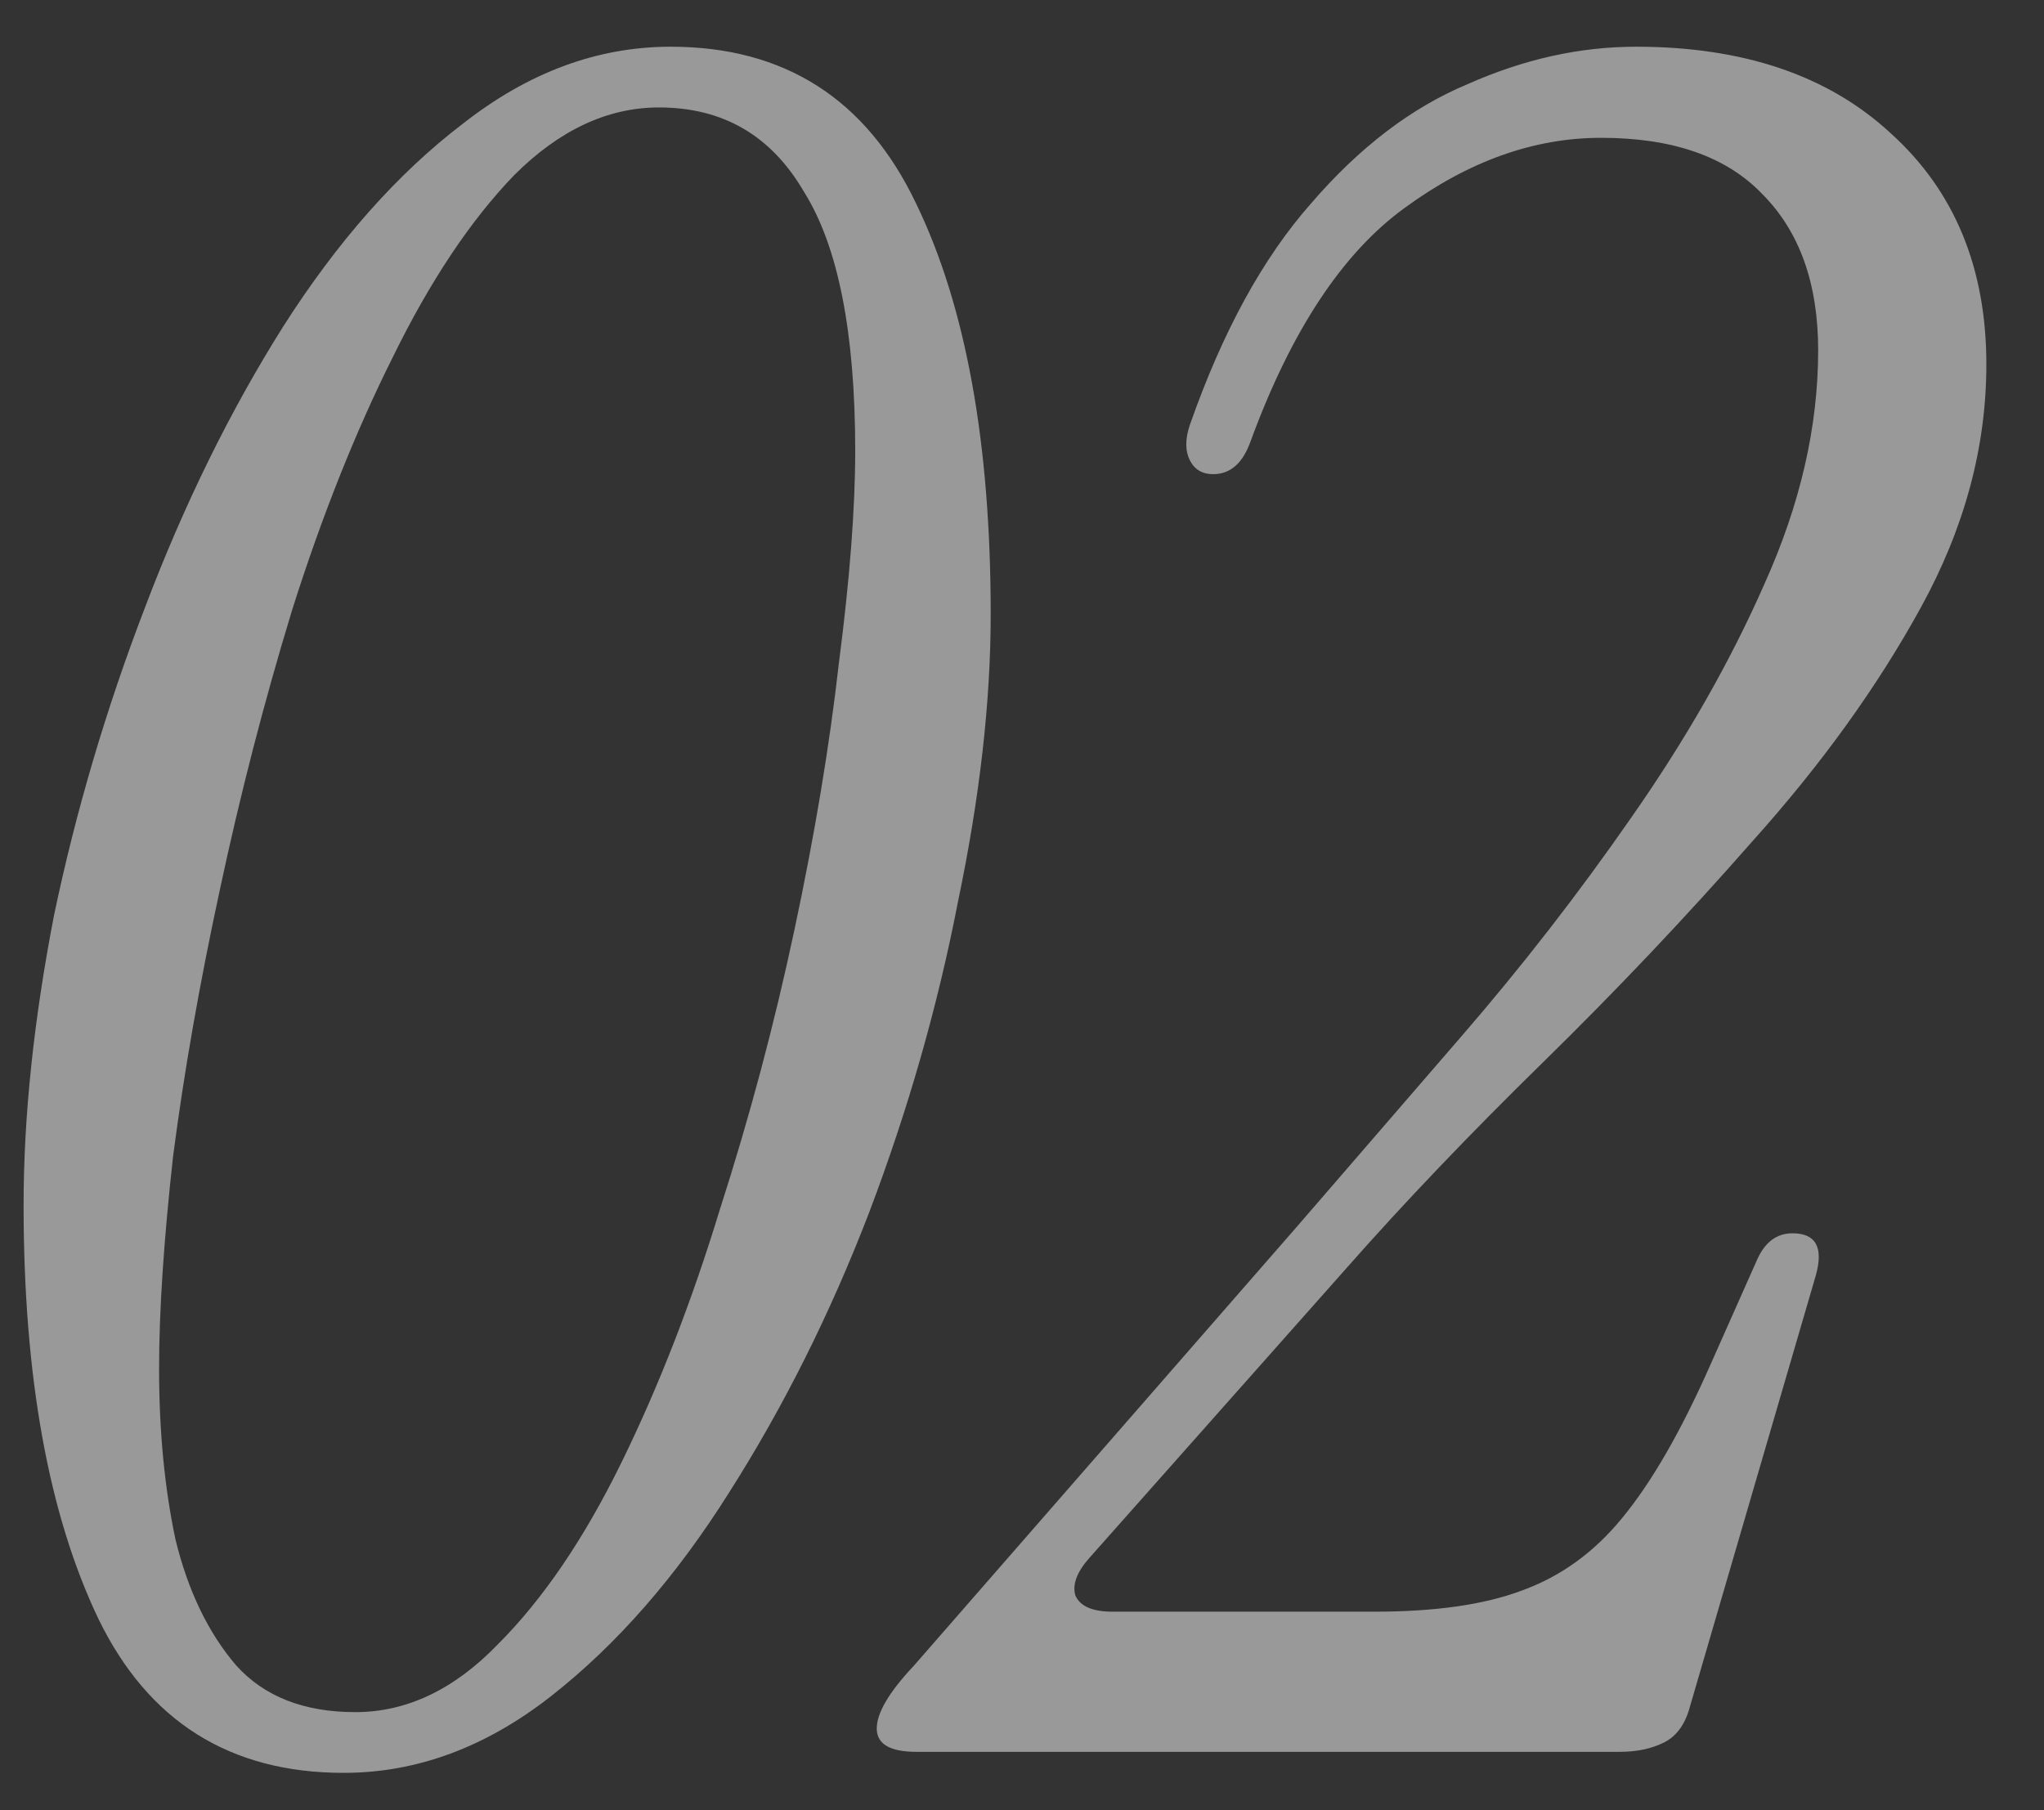 <?xml version="1.0" encoding="UTF-8"?>
<svg xmlns="http://www.w3.org/2000/svg" width="35" height="31" viewBox="0 0 35 31" fill="none">
  <rect x="0" y="0" width="35" height="31" fill="#333333" stroke="none"/>
  <path d="M5.884 30.36C3.938 30.36 2.538 29.48 1.684 27.72C0.831 25.933 0.404 23.573 0.404 20.64C0.404 19.12 0.578 17.467 0.924 15.68C1.298 13.893 1.818 12.133 2.484 10.4C3.151 8.64 3.938 7.04 4.844 5.6C5.778 4.133 6.804 2.973 7.924 2.12C9.044 1.24 10.231 0.8 11.484 0.8C13.431 0.8 14.831 1.693 15.684 3.48C16.538 5.24 16.964 7.587 16.964 10.52C16.964 12.013 16.778 13.653 16.404 15.44C16.058 17.227 15.551 19 14.884 20.76C14.218 22.493 13.418 24.093 12.484 25.56C11.578 27 10.564 28.16 9.444 29.04C8.324 29.92 7.138 30.36 5.884 30.36ZM6.084 29.32C6.964 29.32 7.778 28.933 8.524 28.16C9.298 27.387 10.004 26.347 10.644 25.04C11.284 23.733 11.844 22.293 12.324 20.72C12.831 19.147 13.258 17.547 13.604 15.92C13.951 14.293 14.204 12.773 14.364 11.36C14.551 9.92 14.644 8.707 14.644 7.72C14.644 5.693 14.351 4.213 13.764 3.28C13.204 2.32 12.378 1.84 11.284 1.84C10.404 1.84 9.578 2.227 8.804 3C8.058 3.773 7.364 4.813 6.724 6.12C6.084 7.4 5.511 8.84 5.004 10.44C4.524 12.013 4.111 13.613 3.764 15.24C3.418 16.84 3.151 18.36 2.964 19.8C2.804 21.24 2.724 22.453 2.724 23.44C2.724 24.507 2.818 25.48 3.004 26.36C3.218 27.24 3.564 27.96 4.044 28.52C4.524 29.053 5.204 29.32 6.084 29.32ZM15.693 30C15.24 30 15.013 29.867 15.013 29.6C15.013 29.333 15.226 28.973 15.653 28.52L22.213 21C23.067 20.013 24 18.933 25.013 17.76C26.053 16.56 27.026 15.307 27.933 14C28.866 12.667 29.627 11.333 30.213 10C30.826 8.64 31.133 7.307 31.133 6C31.133 4.853 30.813 3.96 30.173 3.32C29.56 2.68 28.64 2.36 27.413 2.36C26.267 2.36 25.146 2.76 24.053 3.56C22.986 4.333 22.107 5.667 21.413 7.56C21.28 7.933 21.067 8.12 20.773 8.12C20.587 8.12 20.453 8.04 20.373 7.88C20.293 7.72 20.293 7.52 20.373 7.28C20.933 5.68 21.627 4.413 22.453 3.48C23.28 2.52 24.173 1.84 25.133 1.44C26.093 1.013 27.053 0.8 28.013 0.8C29.853 0.8 31.306 1.293 32.373 2.28C33.467 3.267 34.013 4.587 34.013 6.24C34.013 7.653 33.64 9.04 32.893 10.4C32.147 11.76 31.186 13.093 30.013 14.4C28.866 15.707 27.666 16.973 26.413 18.2C25.16 19.427 24.04 20.6 23.053 21.72L18.653 26.68C18.44 26.92 18.36 27.133 18.413 27.32C18.493 27.507 18.706 27.6 19.053 27.6H23.533C24.573 27.6 25.413 27.48 26.053 27.24C26.72 27 27.293 26.587 27.773 26C28.28 25.387 28.787 24.507 29.293 23.36L30.093 21.56C30.227 21.267 30.427 21.12 30.693 21.12C31.093 21.12 31.227 21.36 31.093 21.84L28.933 29.24C28.853 29.533 28.706 29.733 28.493 29.84C28.28 29.947 28.026 30 27.733 30H15.693Z" fill="white" fill-opacity="0.5"></path>
</svg>

